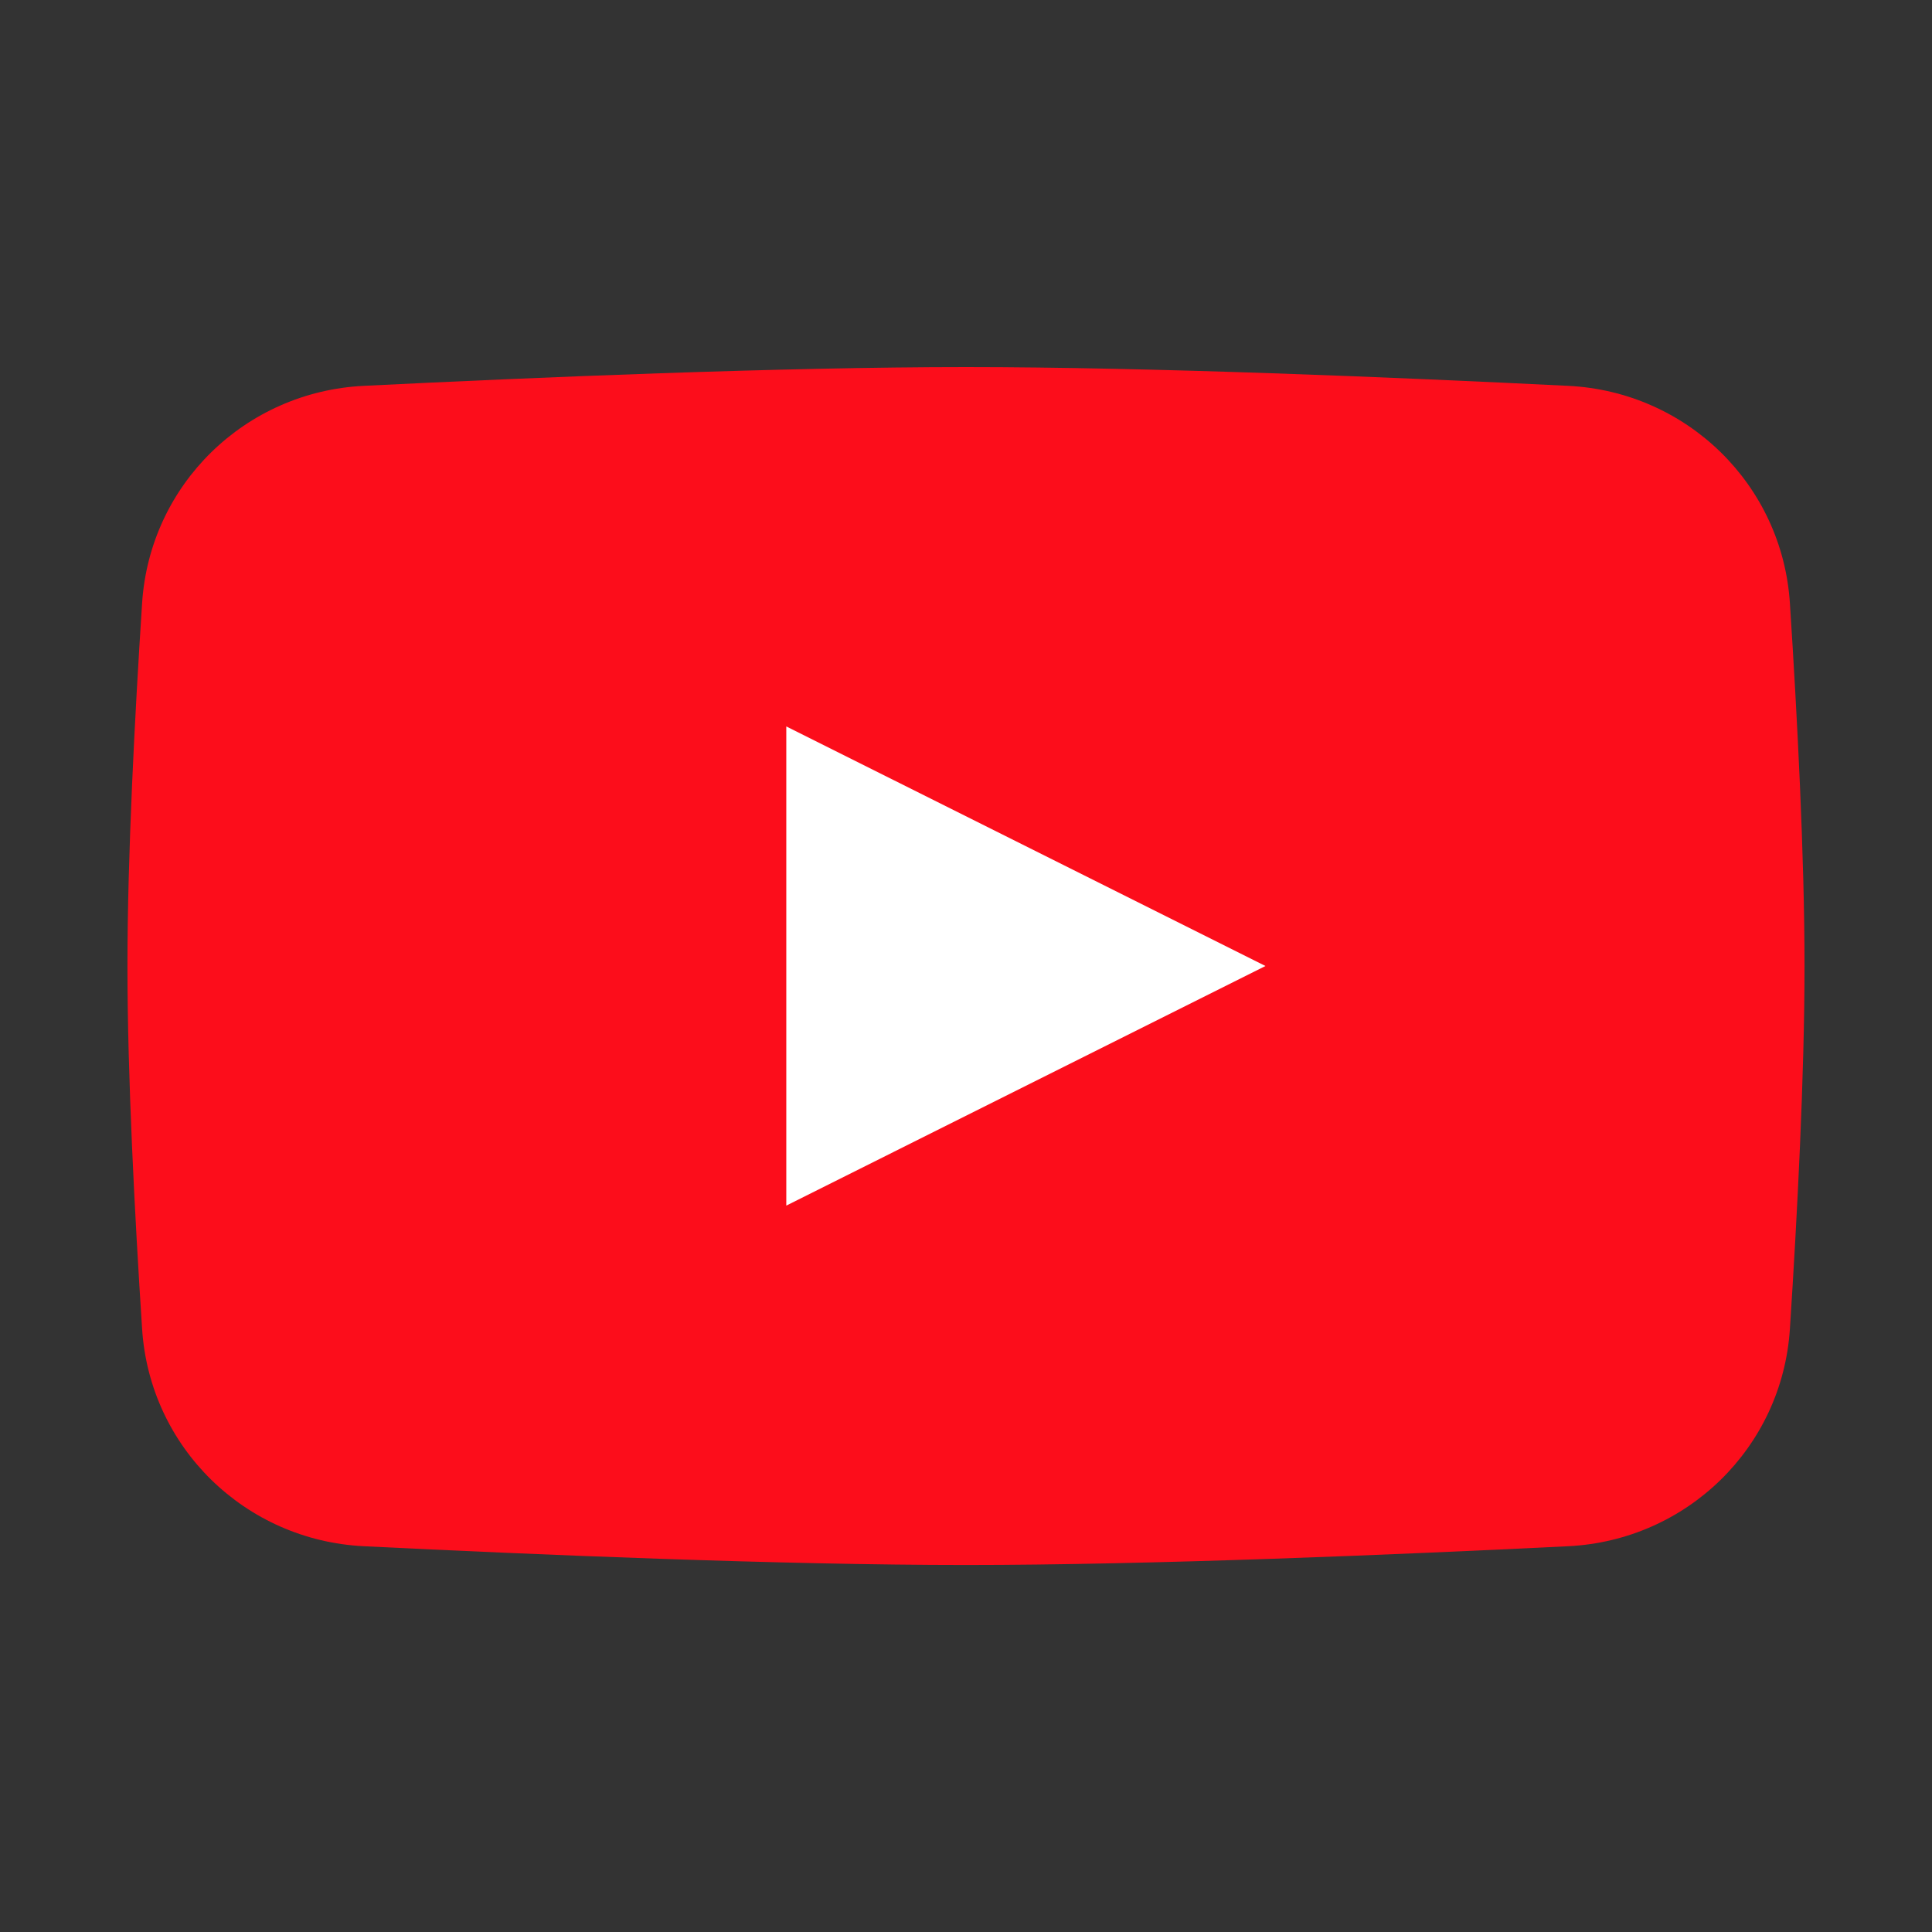 <svg width="56" height="56" viewBox="0 0 56 56" fill="none" xmlns="http://www.w3.org/2000/svg">
<rect x="0" y="0" width="56" height="56" fill="#333333" stroke="none"/>
<path d="M4.119 17.482C4.342 14.046 7.104 11.354 10.542 11.184C15.521 10.937 22.638 10.64 28 10.64C33.362 10.64 40.478 10.937 45.457 11.184C48.896 11.354 51.658 14.046 51.881 17.482C52.095 20.773 52.305 24.823 52.305 28.001C52.305 31.178 52.095 35.228 51.881 38.52C51.658 41.955 48.896 44.647 45.457 44.818C40.478 45.064 33.362 45.362 28 45.362C22.638 45.362 15.521 45.064 10.542 44.818C7.104 44.647 4.342 41.955 4.119 38.52C3.905 35.228 3.694 31.178 3.694 28.001C3.694 24.823 3.905 20.773 4.119 17.482Z" fill="#FC0D1B"/>
<path d="M22.791 21.056L22.791 34.945L36.68 28L22.791 21.056Z" fill="white"/>
</svg>
